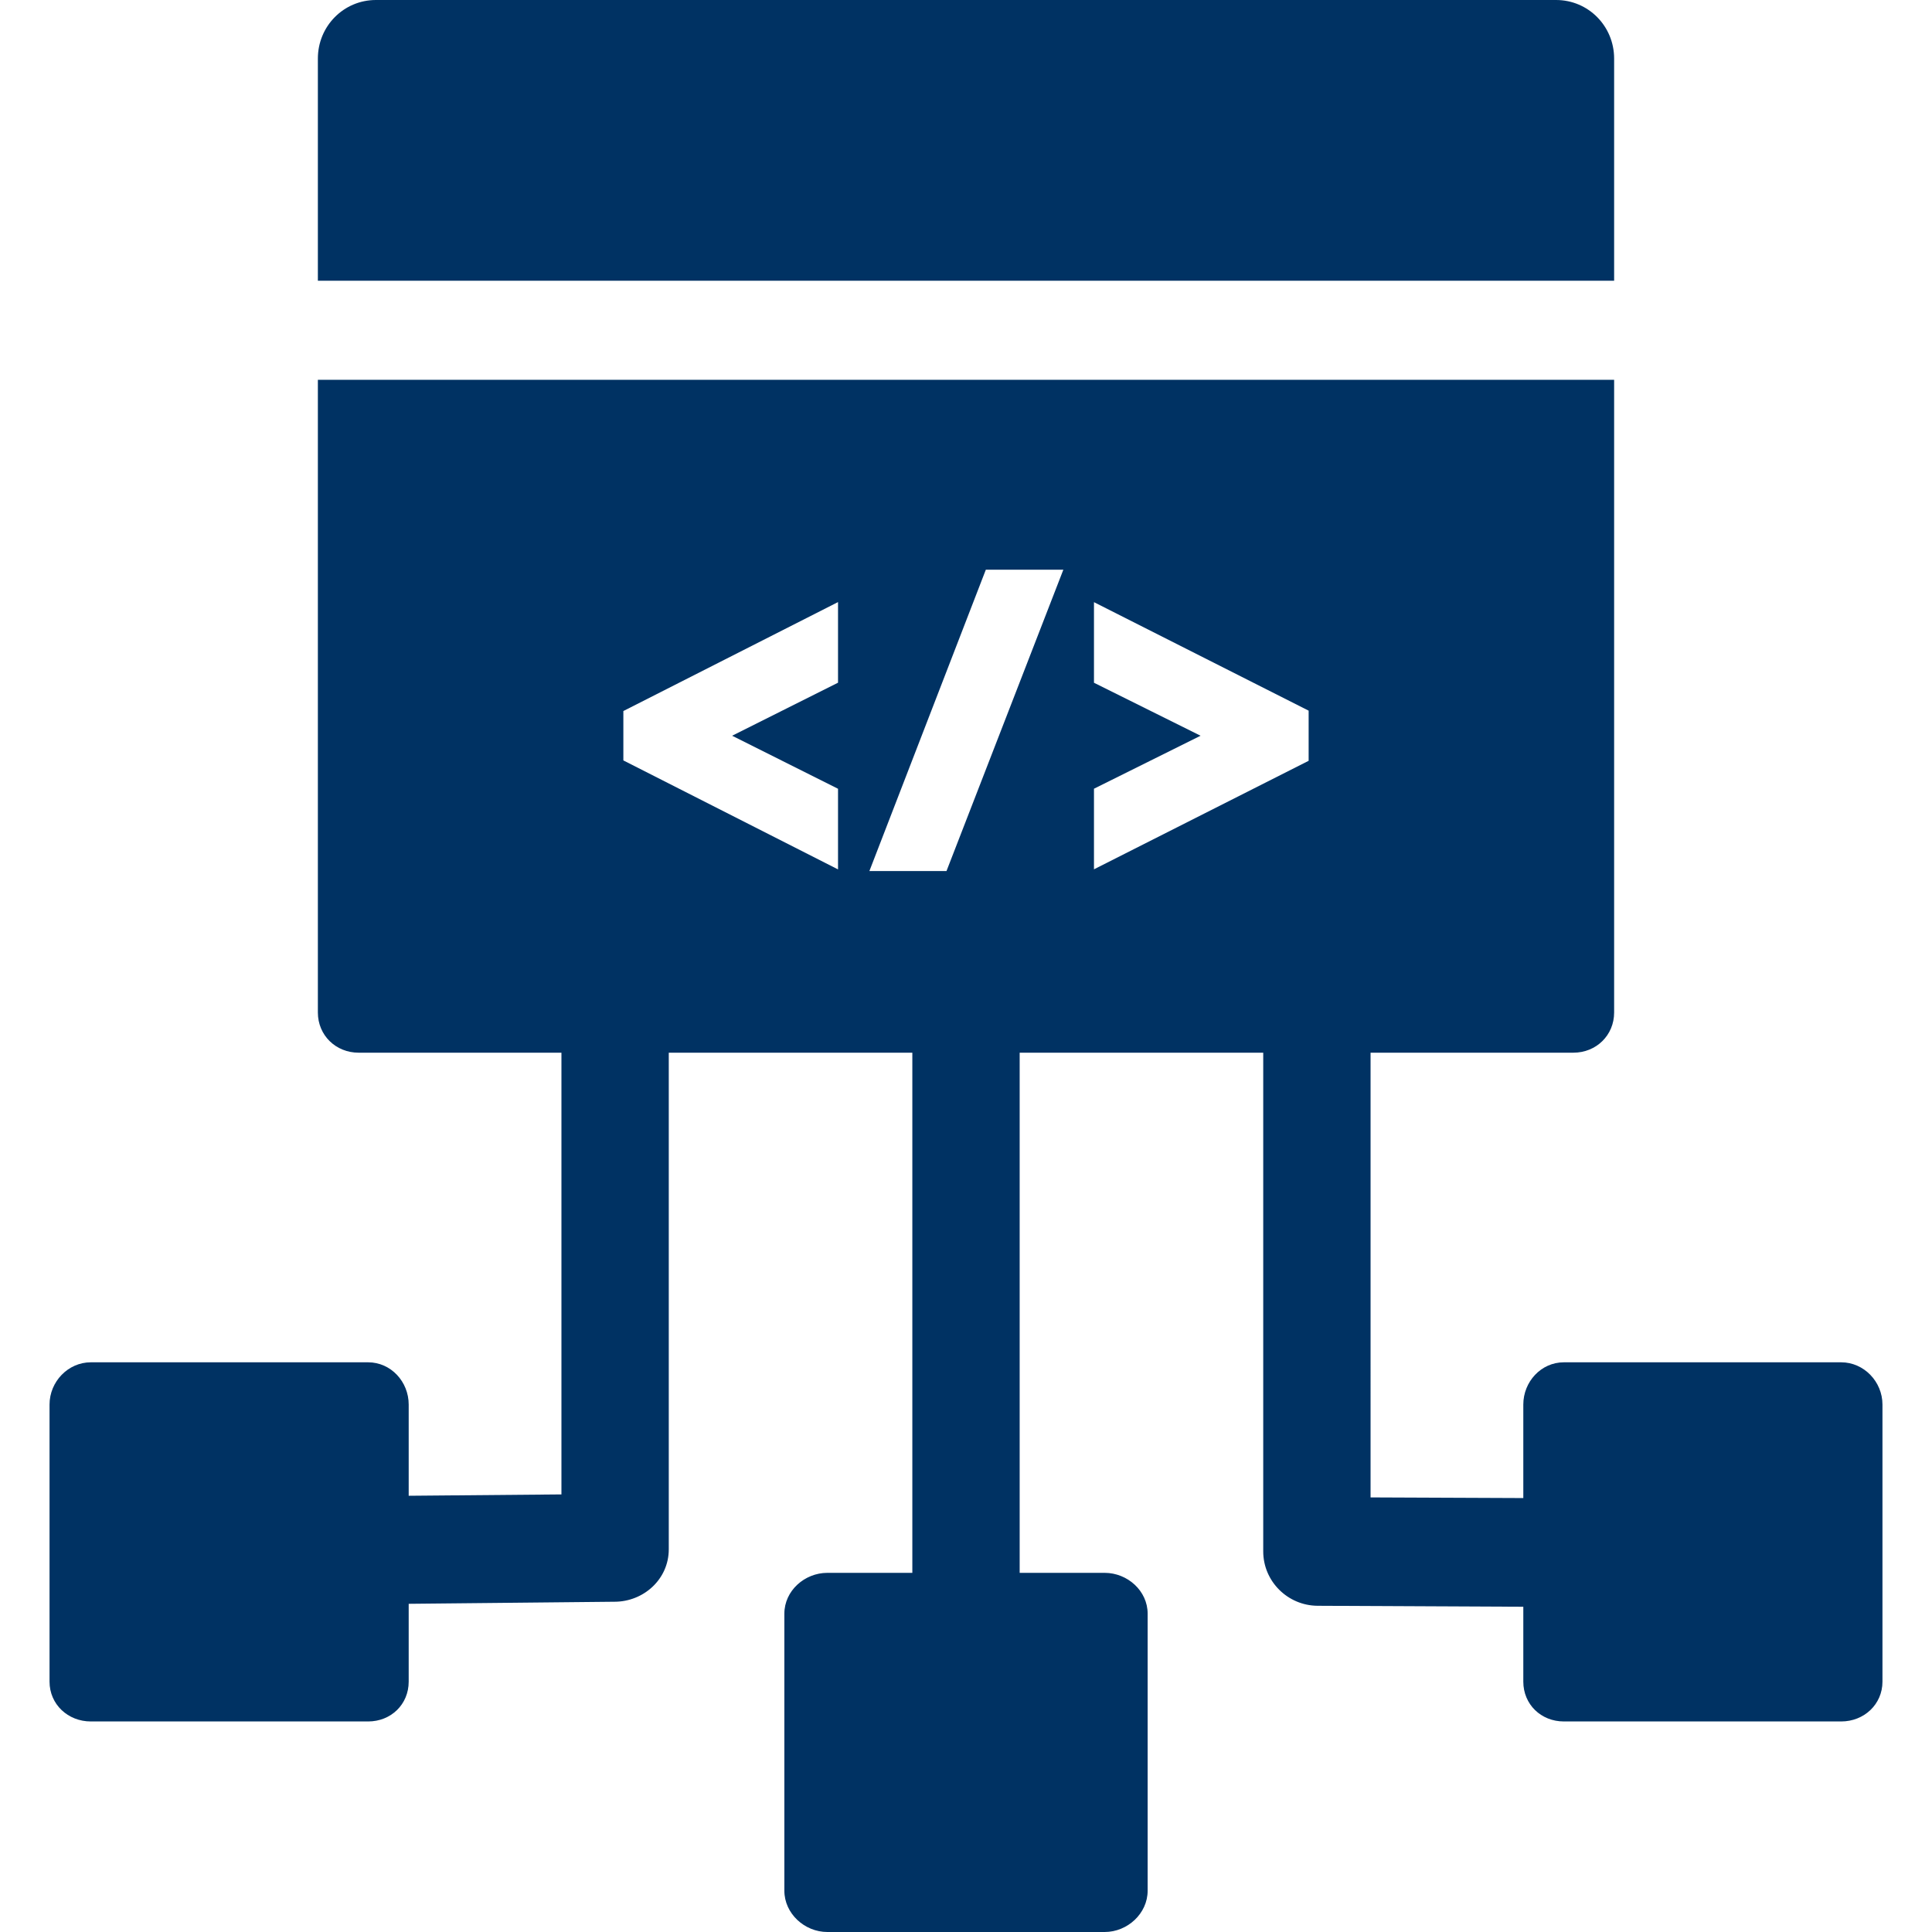 
    
    <svg xmlns="http://www.w3.org/2000/svg" version="1.1" xmlns:xlink="http://www.w3.org/1999/xlink" width="512" height="512" x="0" y="0" viewBox="0 0 468 468" style="enable-background:new 0 0 512 512" xml:space="preserve" class=""><g><path d="M77 14.183V68h314V14.183C391 6.35 384.769 0 376.932 0H91.068C83.231 0 77 6.35 77 14.183zM446 330h-67.178c-5.523 0-9.822 4.711-9.822 10.234v22.65l-37-.156V255h49.123c5.523 0 9.877-4.205 9.877-9.728V92H77v153.272c0 5.523 4.354 9.728 9.877 9.728H136v107.001l-37 .327v-22.094C99 334.711 94.701 330 89.178 330H22c-5.523 0-10 4.711-10 10.234v67.117c0 5.523 4.477 9.649 10 9.649h67.178c5.523 0 9.822-4.126 9.822-9.649v-18.85l49.718-.501h.132c7.053 0 13.151-5.46 13.151-12.697V255h59v126h-20.589c-5.523 0-10.411 4.36-10.411 9.883V458c0 5.523 4.888 10 10.411 10h67.178c5.523 0 10.411-4.477 10.411-10v-67.117c0-5.523-4.888-9.883-10.411-9.883H247V255h59v120.809c0 7.24 5.922 13.121 13.166 13.169l49.834.235v18.137c0 5.523 4.299 9.649 9.822 9.649H446c5.523 0 10-4.126 10-9.649v-67.117c0-5.522-4.477-10.233-10-10.233zM203 165.374l-25.65 12.847L203 191.069v19.53L151 184.2v-11.96l52-26.394zM229.274 211h-18.677l28.208-73h18.777zM265 191.056l25.821-12.835L265 165.386v-19.522l52 26.285v12.145l-52 26.285z" fill="#003263" opacity="1" data-original="#000000" class=""></path></g></svg>
